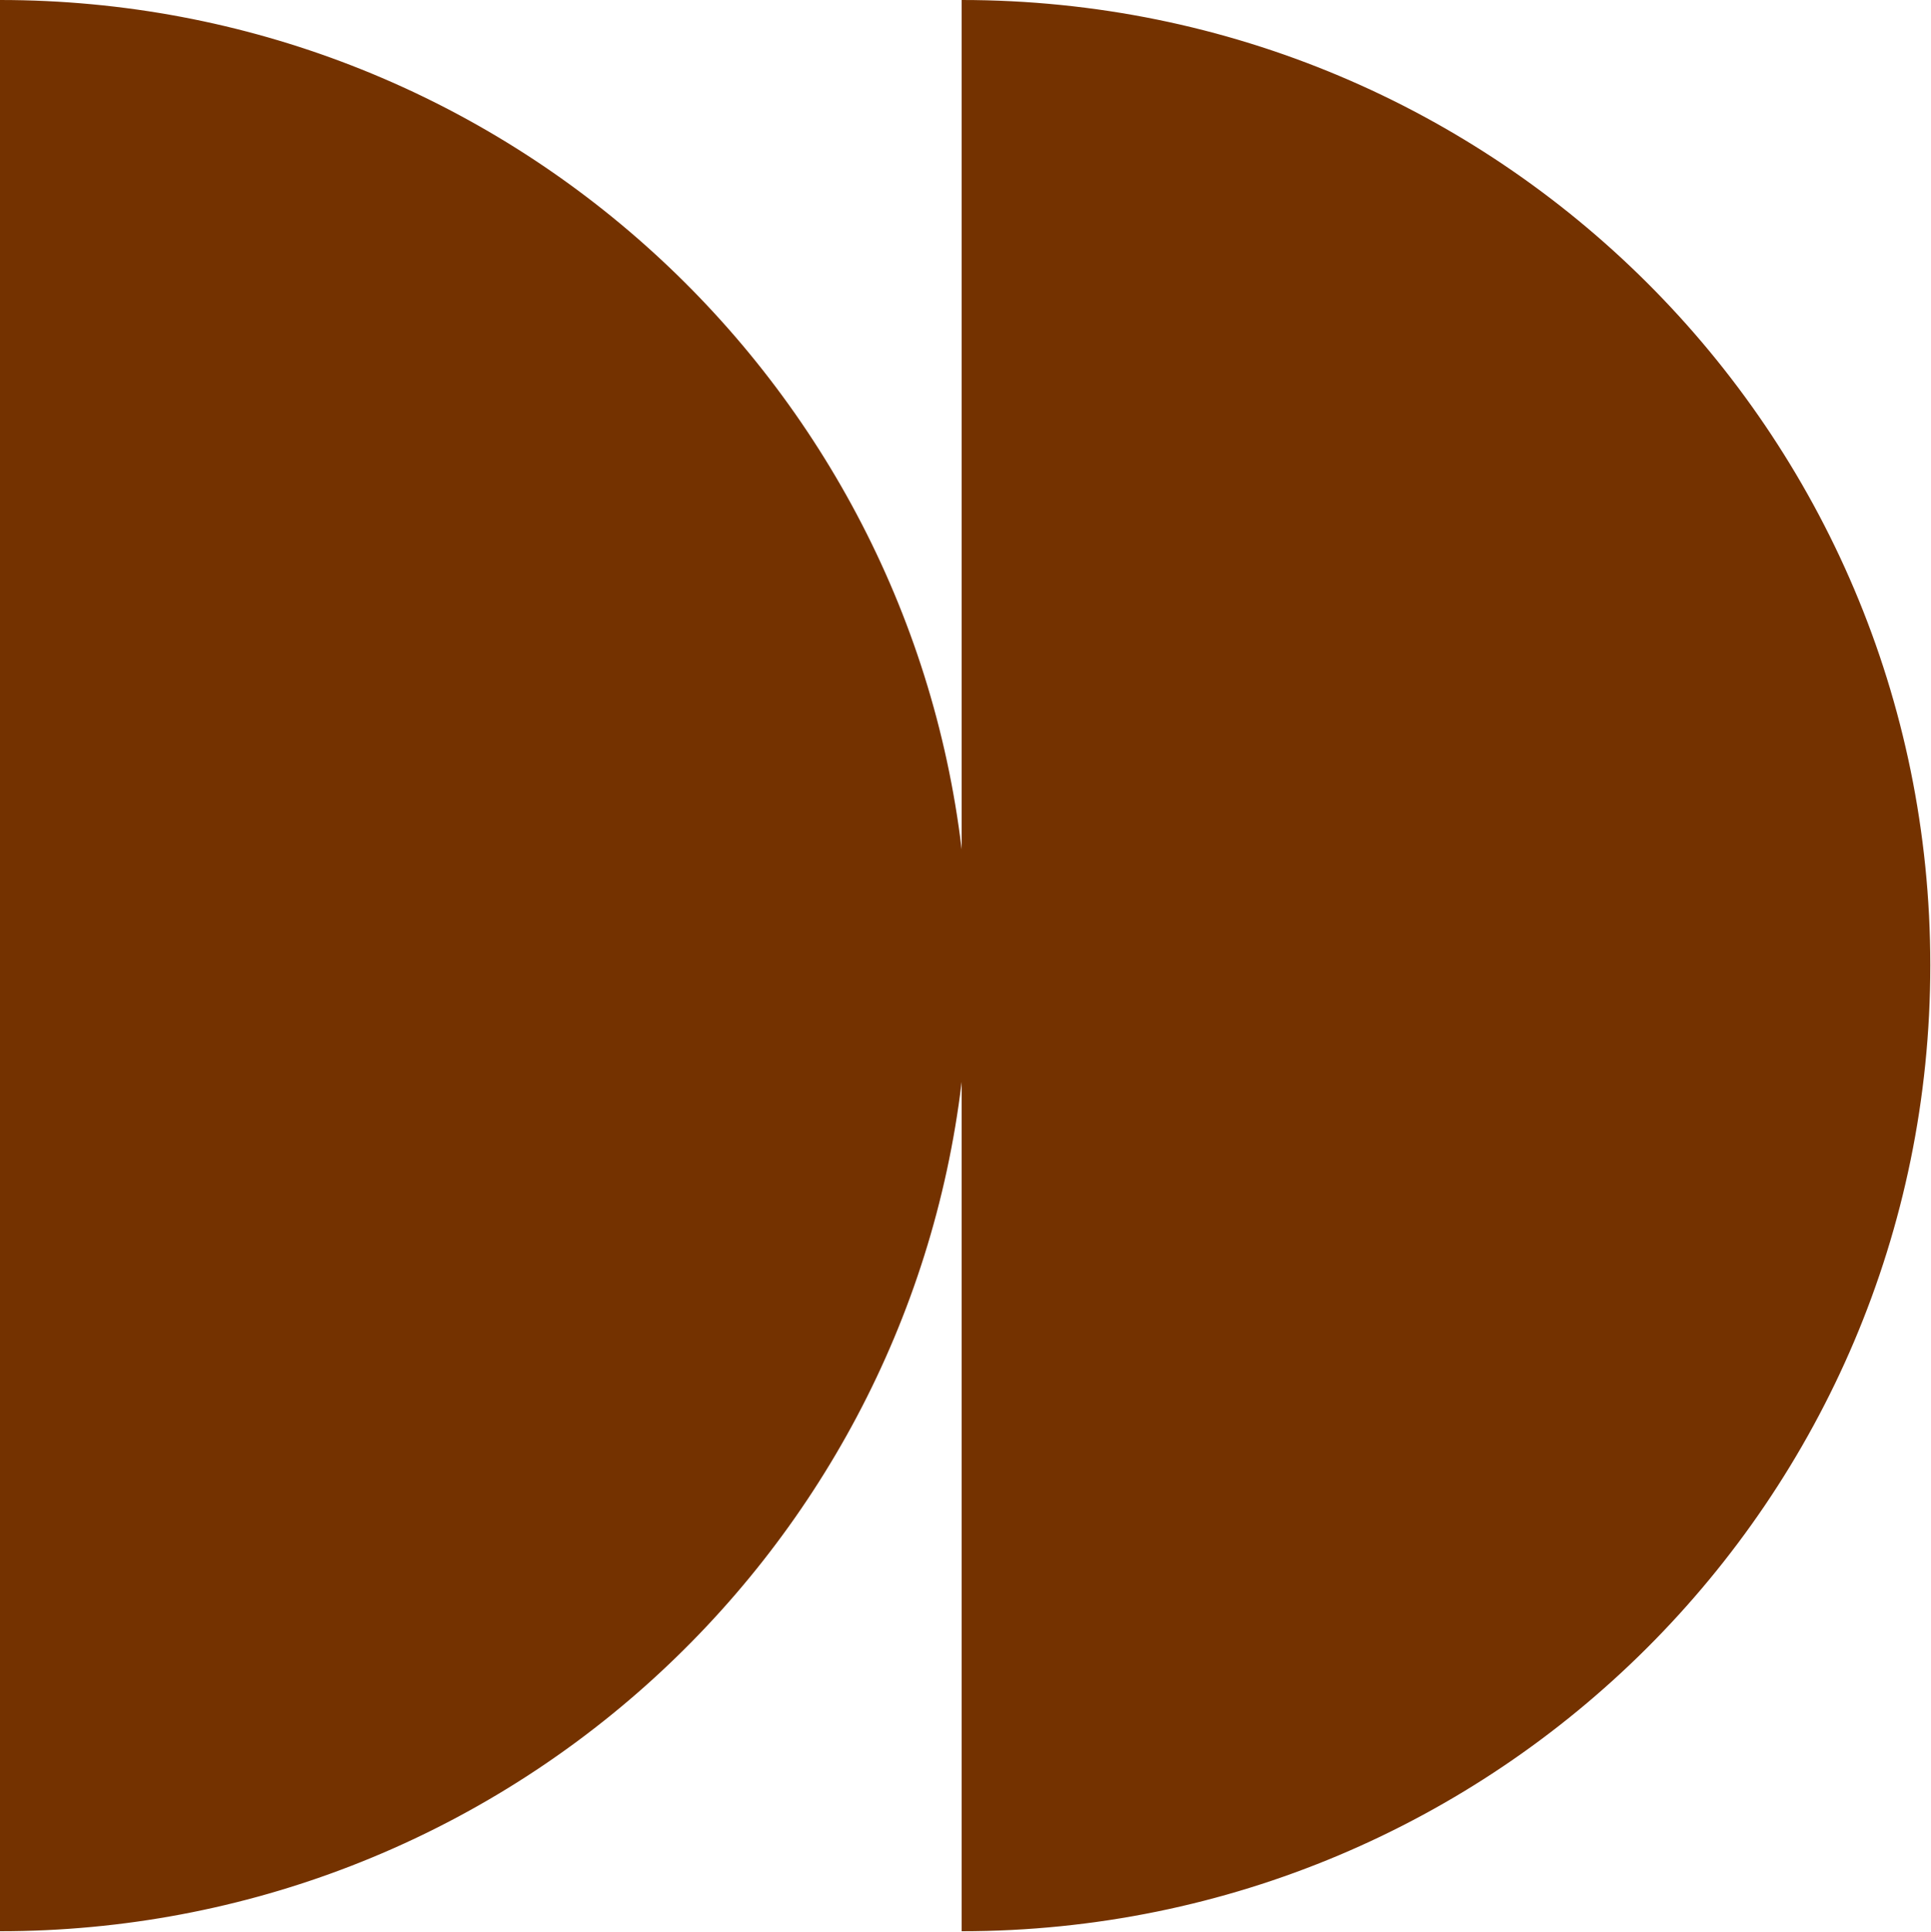<?xml version="1.0" encoding="utf-8"?>
<!-- Generator: Adobe Illustrator 27.5.0, SVG Export Plug-In . SVG Version: 6.00 Build 0)  -->
<svg version="1.1" id="Calque_1" xmlns="http://www.w3.org/2000/svg" xmlns:xlink="http://www.w3.org/1999/xlink" x="0px" y="0px"
	 viewBox="0 0 276.5 276.6" style="enable-background:new 0 0 276.5 276.6;" xml:space="preserve">
<style type="text/css">
	.st0{fill:#743200;}
</style>
<path class="st0" d="M137.7,0v121.6C129.5,53.1,71,0,0,0v276.5c71,0,129.5-53.1,137.7-121.6v121.6c76.6,0,138.7-61.9,138.7-138.3
	S214.4,0,137.7,0z"/>
</svg>
